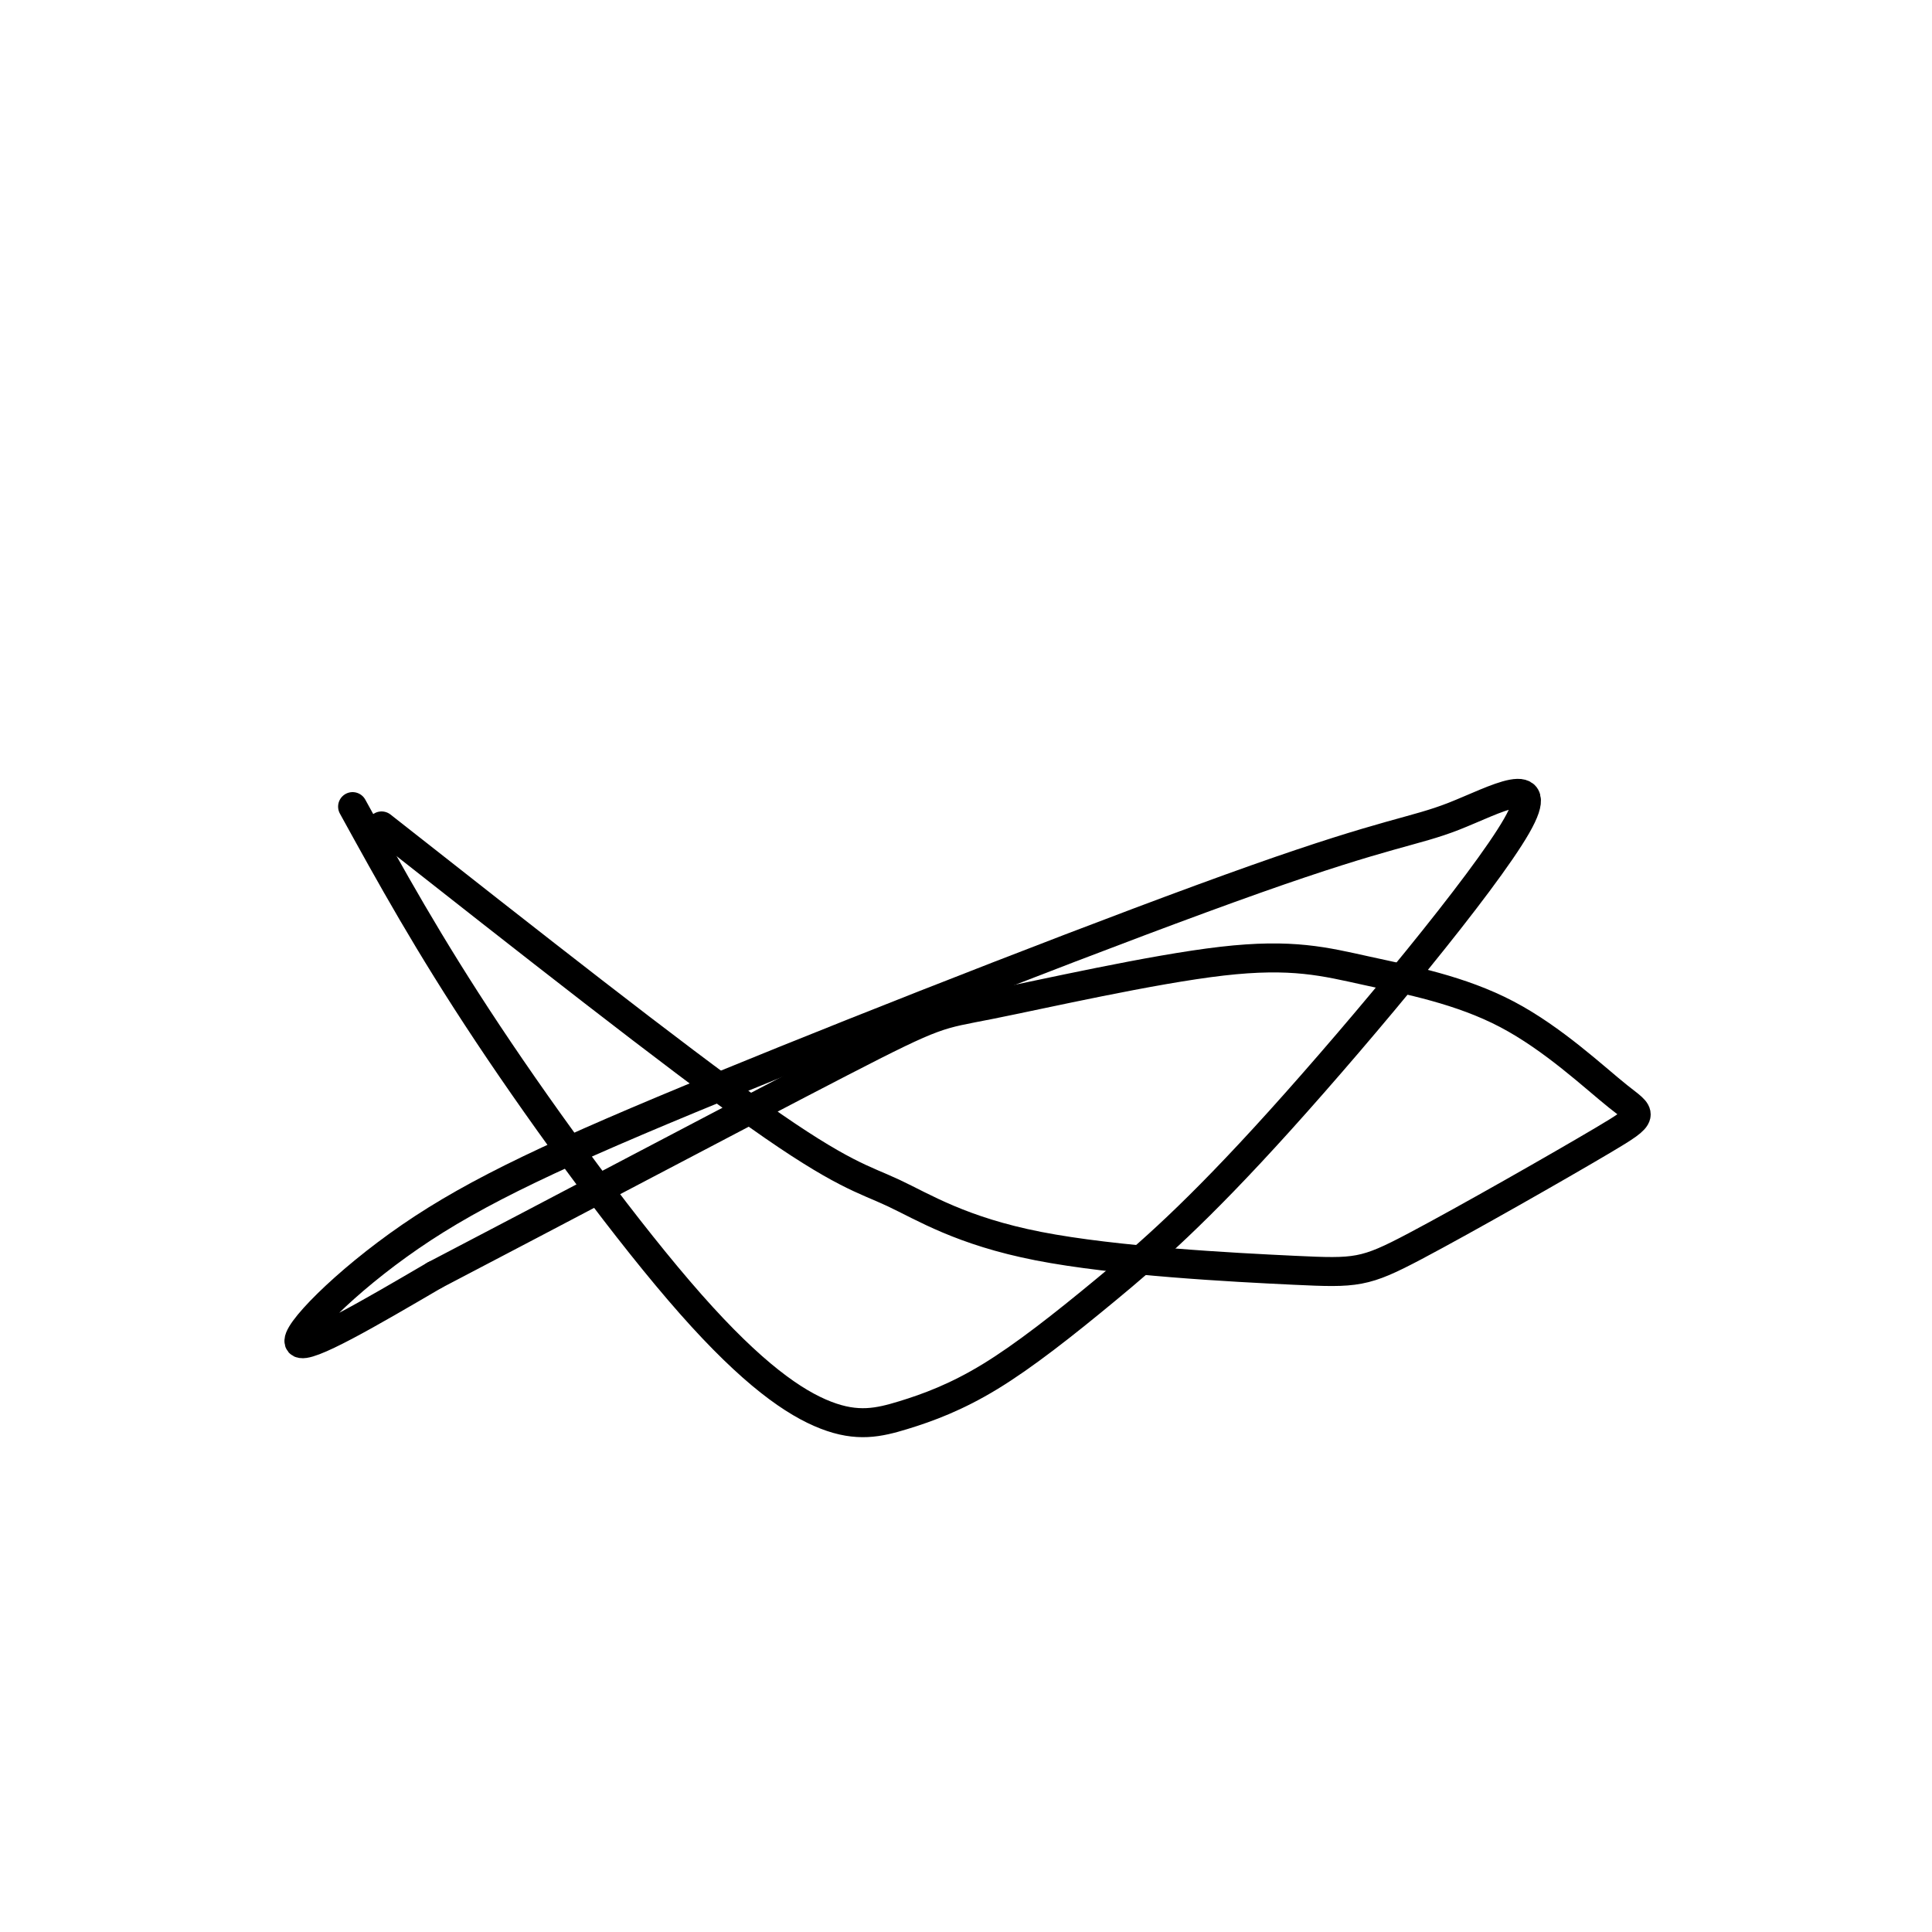 <svg viewBox='0 0 400 400' version='1.1' xmlns='http://www.w3.org/2000/svg' xmlns:xlink='http://www.w3.org/1999/xlink'><g fill='none' stroke='#000000' stroke-width='6' stroke-linecap='round' stroke-linejoin='round'><path d='M73,167c7.826,14.211 15.652,28.421 28,47c12.348,18.579 29.218,41.525 42,56c12.782,14.475 21.476,20.478 28,23c6.524,2.522 10.879,1.565 16,0c5.121,-1.565 11.010,-3.736 18,-8c6.990,-4.264 15.081,-10.620 24,-18c8.919,-7.380 18.664,-15.785 36,-35c17.336,-19.215 42.261,-49.242 49,-61c6.739,-11.758 -4.708,-5.249 -13,-2c-8.292,3.249 -13.429,3.238 -41,13c-27.571,9.762 -77.576,29.297 -111,43c-33.424,13.703 -50.268,21.574 -64,31c-13.732,9.426 -24.352,20.407 -23,22c1.352,1.593 14.676,-6.204 28,-14'/><path d='M90,264c22.153,-11.553 63.536,-33.435 84,-44c20.464,-10.565 20.010,-9.811 31,-12c10.990,-2.189 33.424,-7.320 48,-9c14.576,-1.680 21.296,0.093 30,2c8.704,1.907 19.394,3.949 29,9c9.606,5.051 18.129,13.110 23,17c4.871,3.890 6.091,3.611 -3,9c-9.091,5.389 -28.491,16.445 -39,22c-10.509,5.555 -12.125,5.607 -25,5c-12.875,-0.607 -37.008,-1.874 -53,-5c-15.992,-3.126 -23.844,-8.111 -30,-11c-6.156,-2.889 -10.616,-3.683 -28,-16c-17.384,-12.317 -47.692,-36.159 -78,-60'/></g>
</svg>